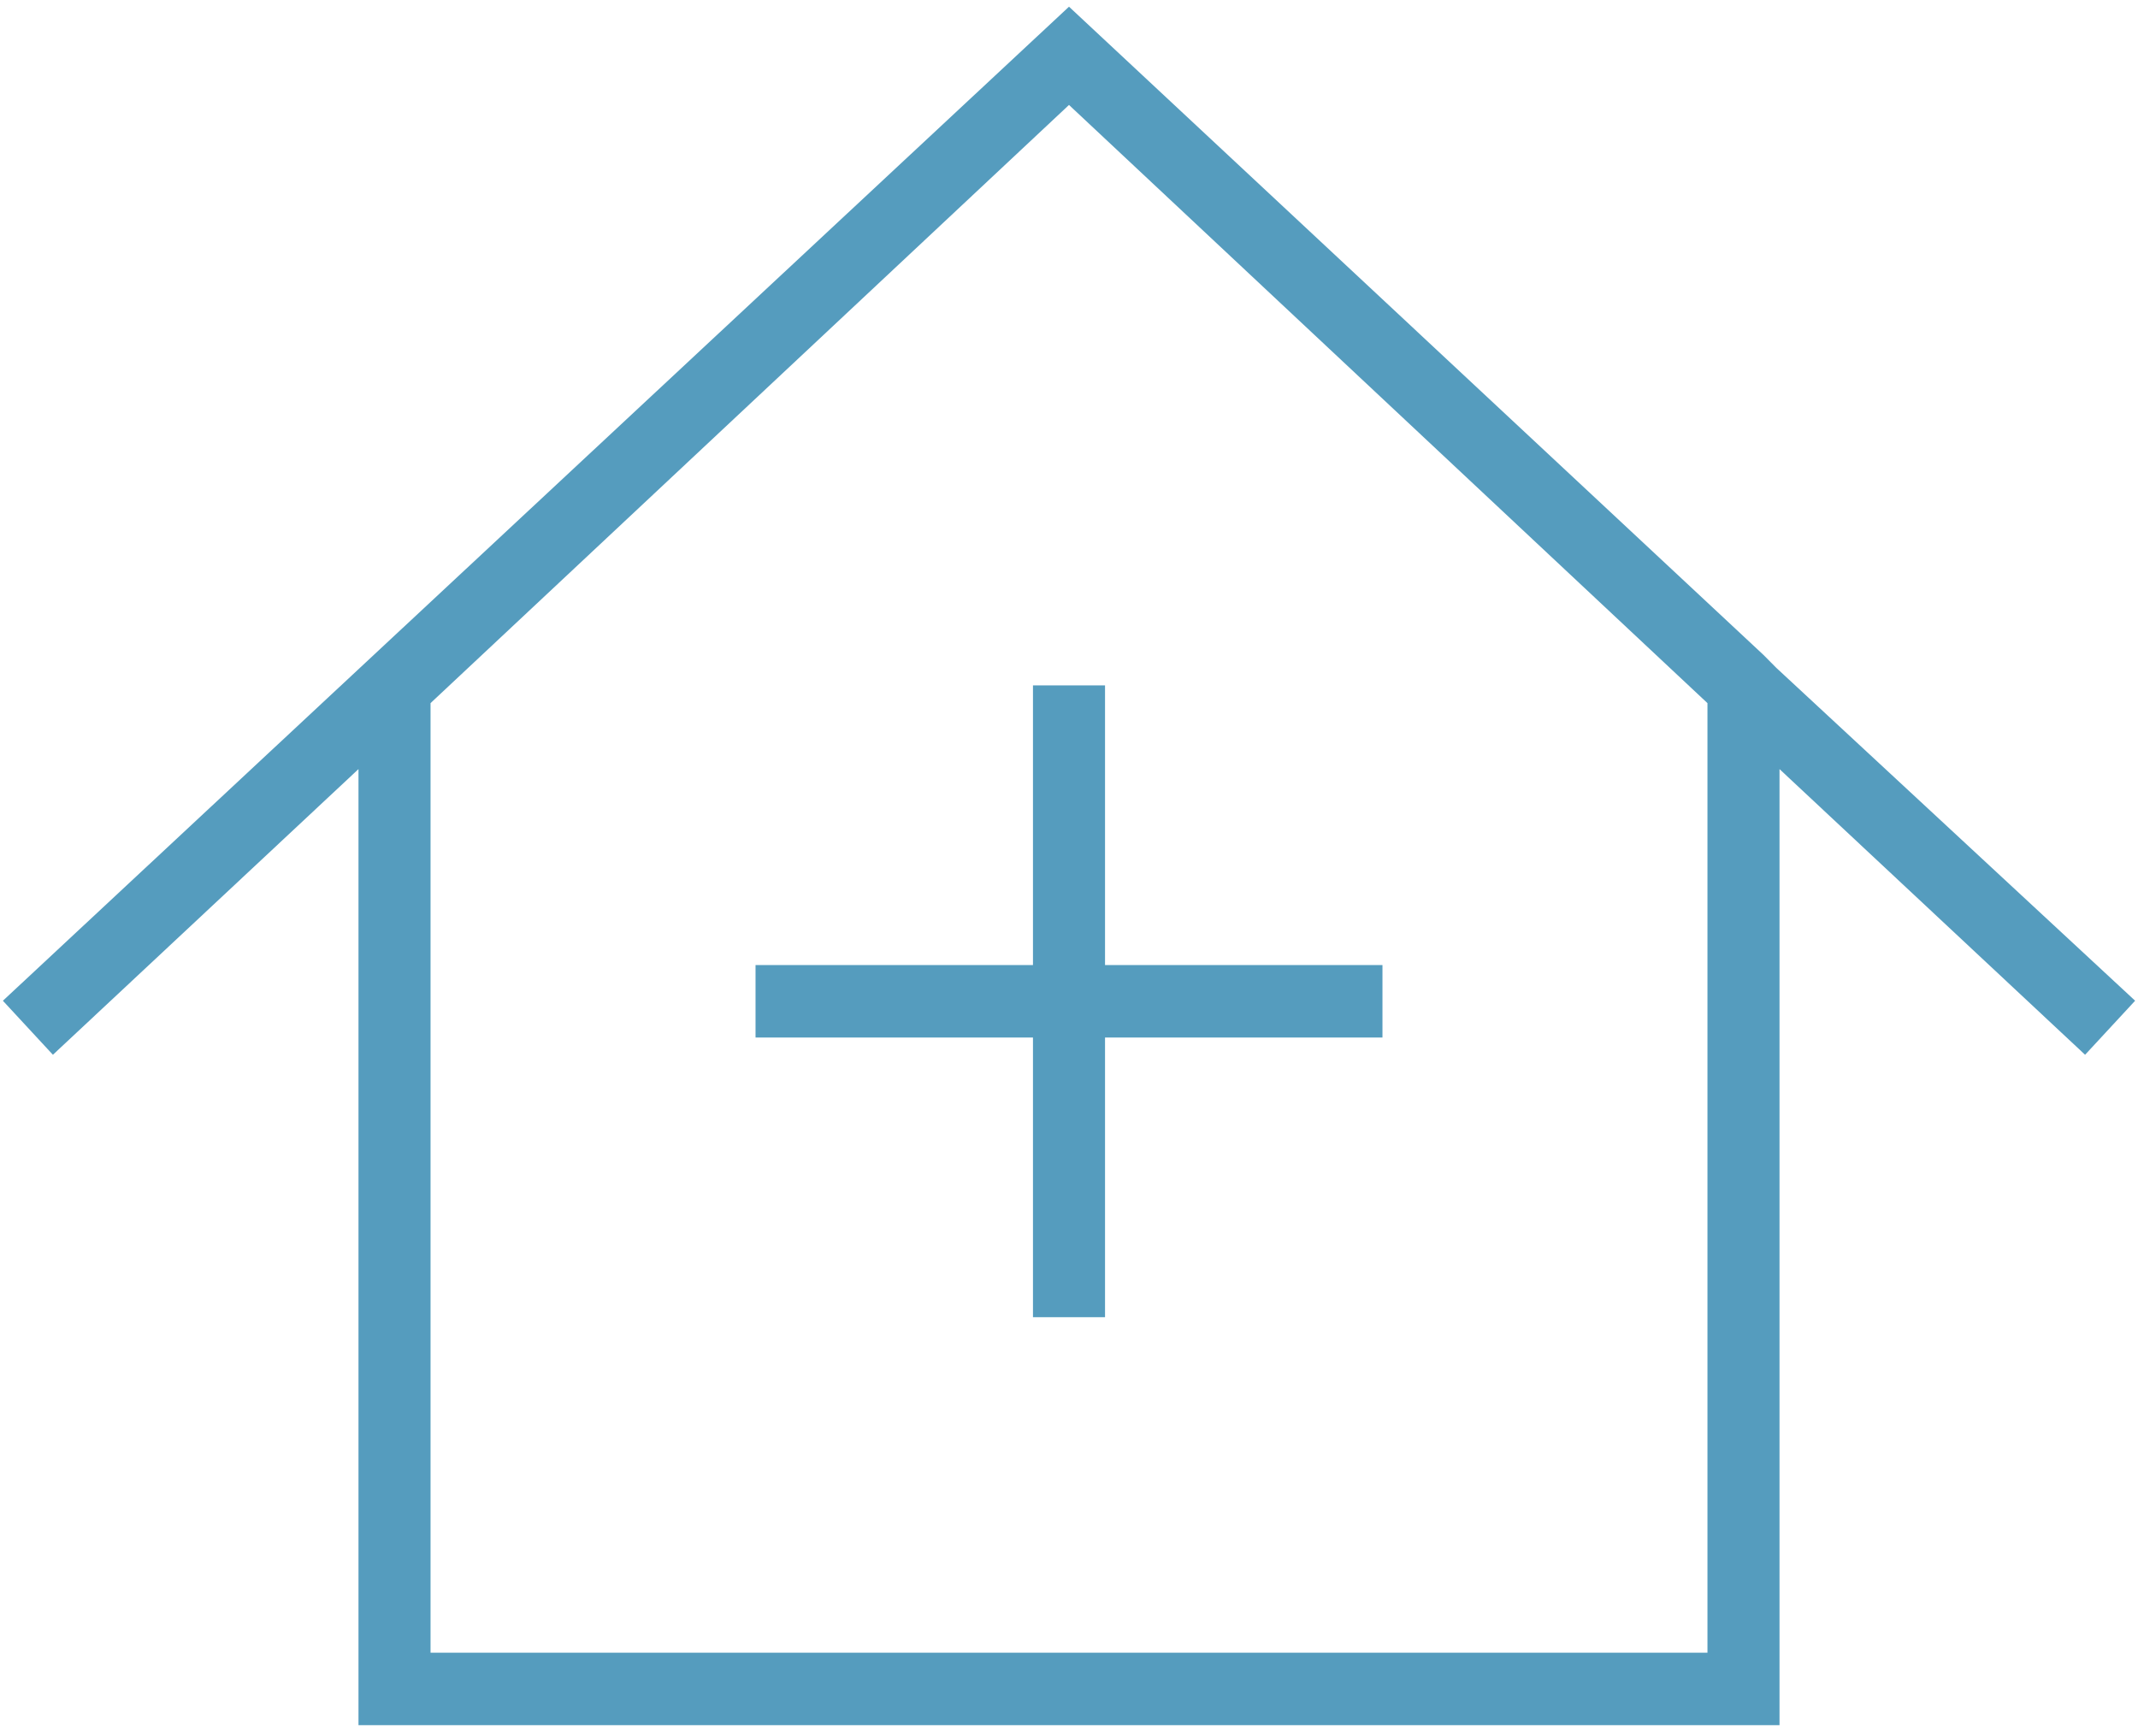 <?xml version="1.0" encoding="UTF-8"?>
<svg width="101px" height="82px" viewBox="0 0 101 82" version="1.1" xmlns="http://www.w3.org/2000/svg" xmlns:xlink="http://www.w3.org/1999/xlink">
    <title>clinique-urgence</title>
    <g id="Page-1" stroke="none" stroke-width="1" fill="none" fill-rule="evenodd">
        <g id="accueil" transform="translate(-799, -1974)" fill="#559CBE" fill-rule="nonzero" stroke="#559CBE">
            <g id="Group" transform="translate(799, 1975)">
                <path d="M83.565,30.909 L82.964,30.303 L50.5,0 L0.842,46.303 L2.525,48.121 L17.435,34.182 L17.435,80 L83.565,80 L83.565,34.182 L98.475,48.121 L100.158,46.303 L83.565,30.909 Z M81.161,77.576 L19.839,77.576 L19.839,32 L50.5,3.273 L81.161,32 L81.161,77.576 Z" id="Shape"></path>
                <polygon id="Path" points="49.298 31.879 49.298 45.091 36.192 45.091 36.192 47.515 49.298 47.515 49.298 60.727 51.702 60.727 51.702 47.515 64.808 47.515 64.808 45.091 51.702 45.091 51.702 31.879"></polygon>
            </g>
        </g>
    </g>
</svg>
